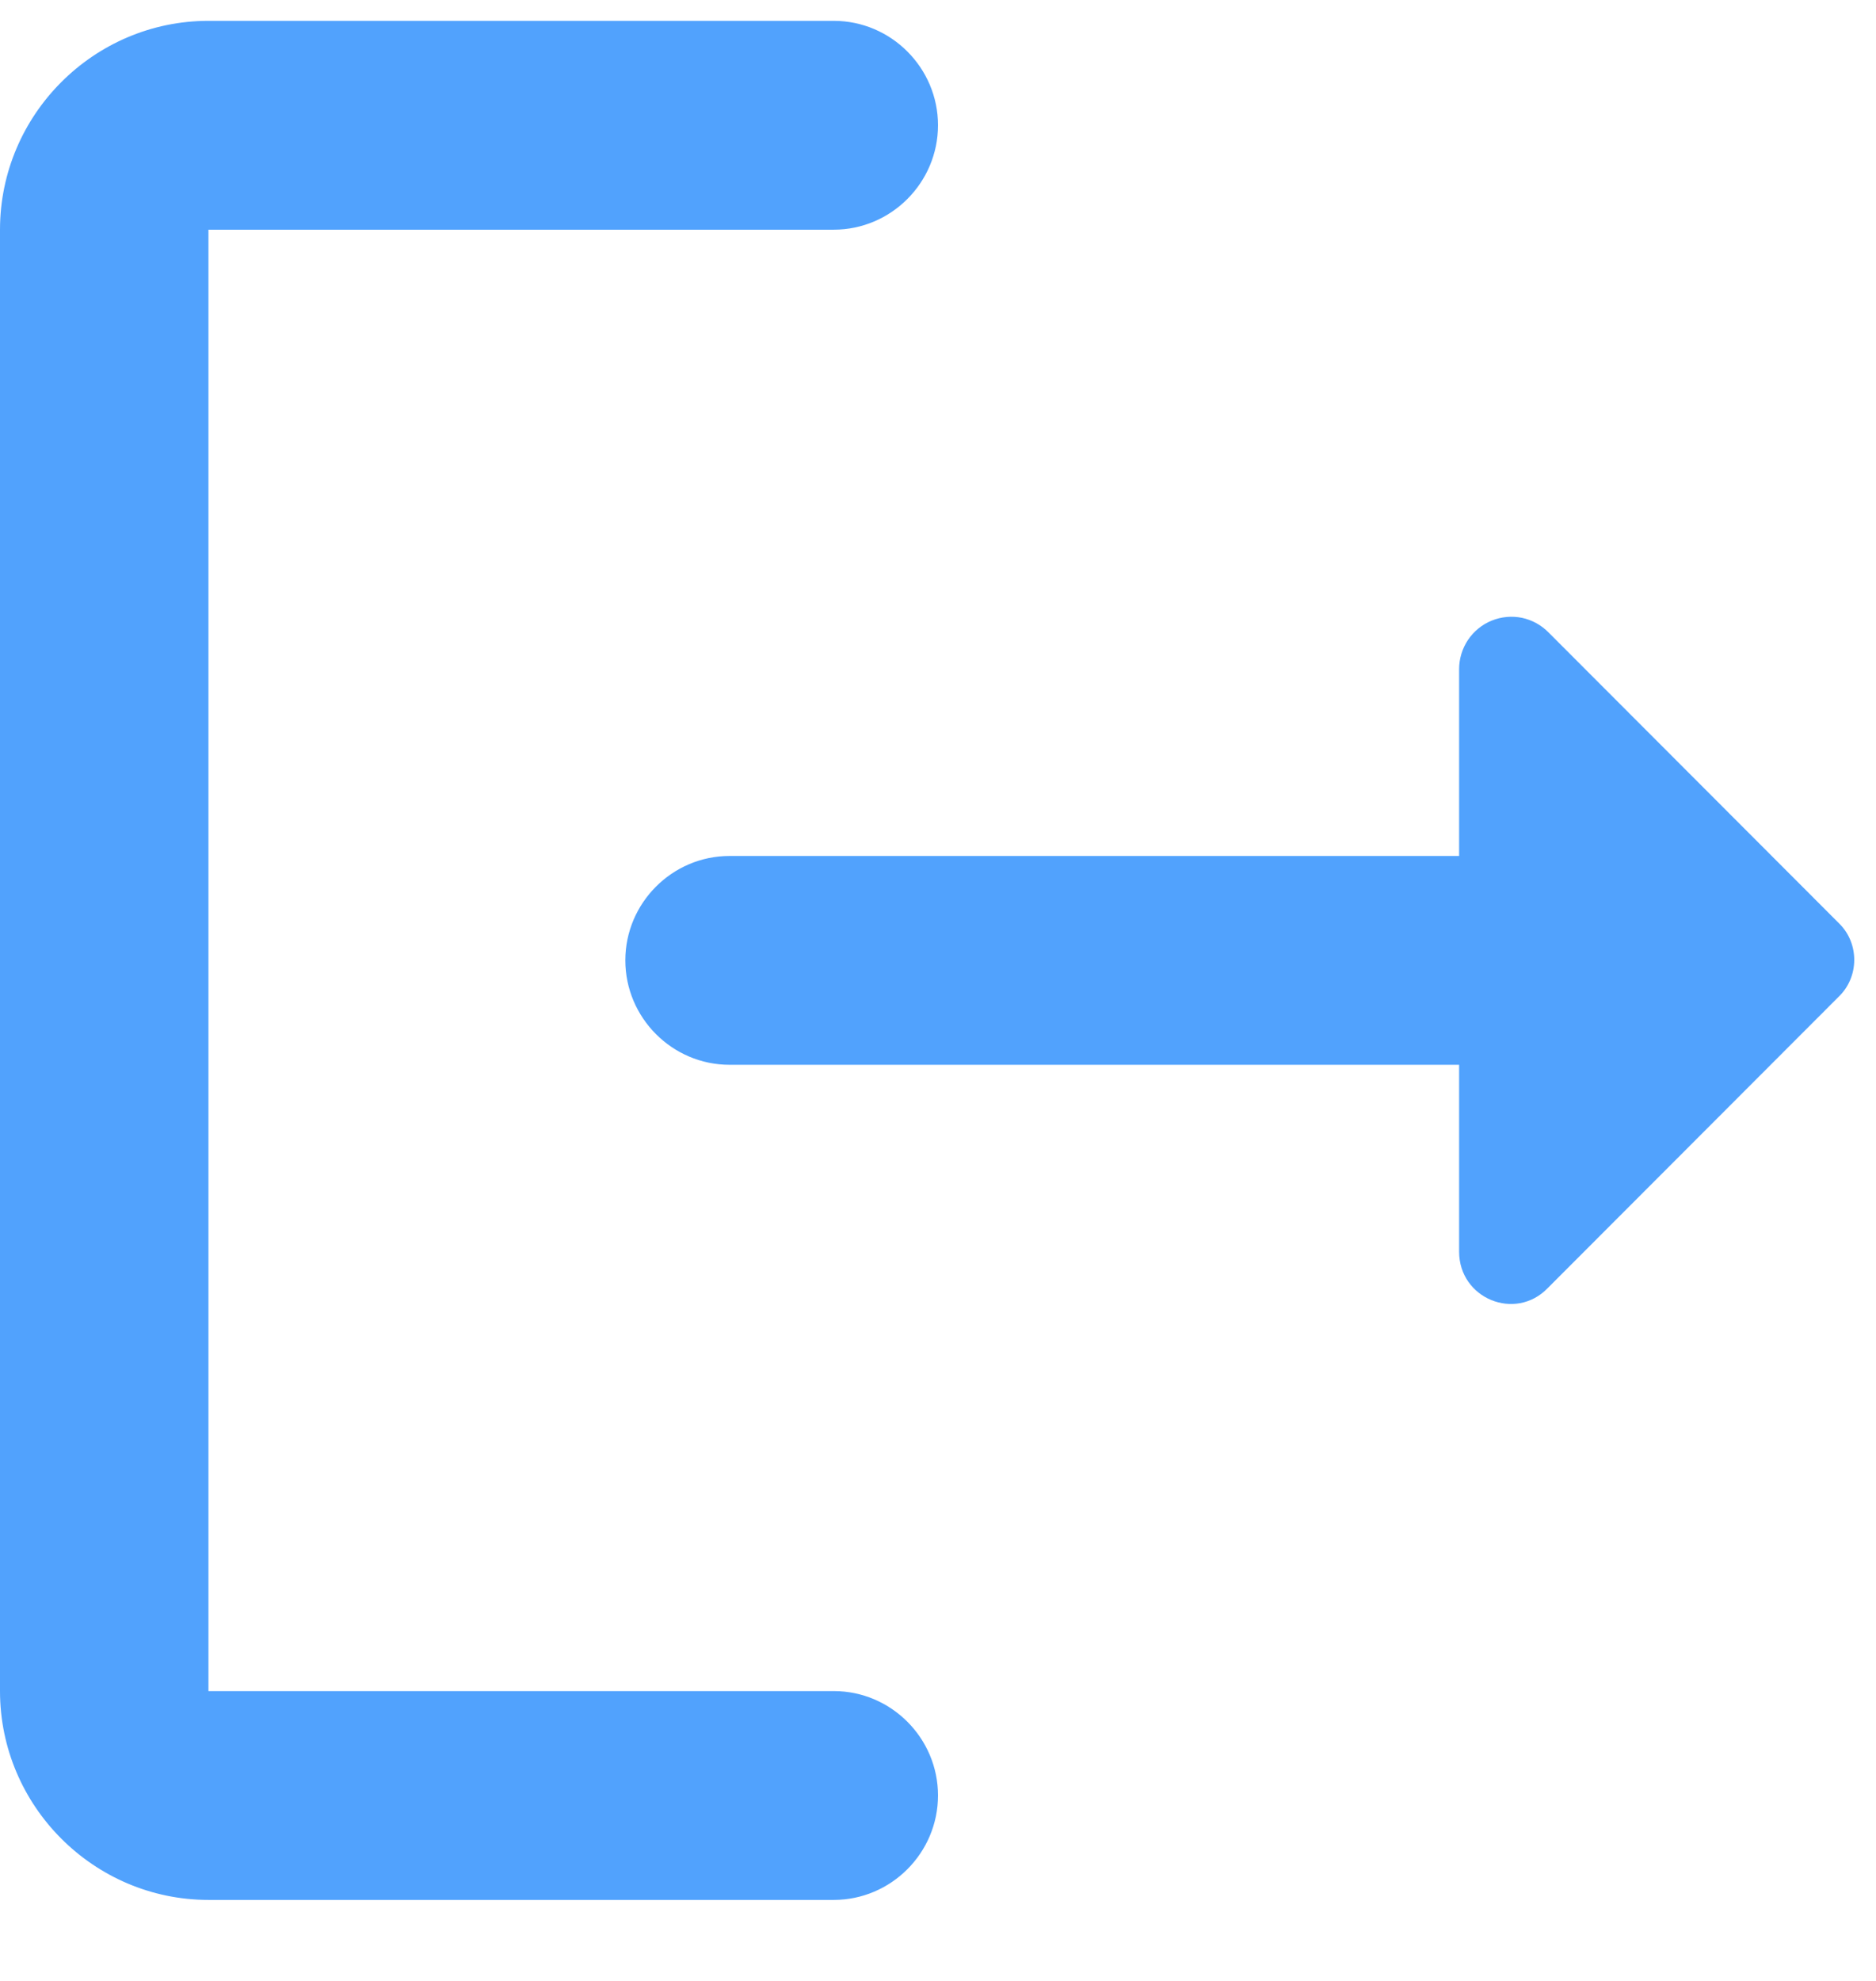 <svg width="18" height="19" viewBox="0 0 18 19" fill="none" xmlns="http://www.w3.org/2000/svg">
    <path fill-rule="evenodd" clip-rule="evenodd" d="M8 2.203H2V16.22H8C8.55 16.22 9 16.671 9 17.221C9 17.772 8.55 18.223 8 18.223H2C0.9 18.223 0 17.322 0 16.22V2.203C0 1.101 0.9 0.2 2 0.2H8C8.55 0.2 9 0.651 9 1.201C9 1.752 8.55 2.203 8 2.203ZM14.86 6.068L17.65 8.861C17.84 9.051 17.84 9.372 17.64 9.562L14.85 12.355C14.54 12.676 14 12.456 14 12.005V10.213H7C6.45 10.213 6 9.762 6 9.211C6 8.661 6.45 8.21 7 8.21H14V6.418C14 6.318 14.03 6.221 14.085 6.138C14.141 6.055 14.22 5.99 14.312 5.953C14.405 5.915 14.506 5.906 14.604 5.926C14.701 5.947 14.79 5.996 14.86 6.068Z" fill="#51A2FD"/>
</svg>
